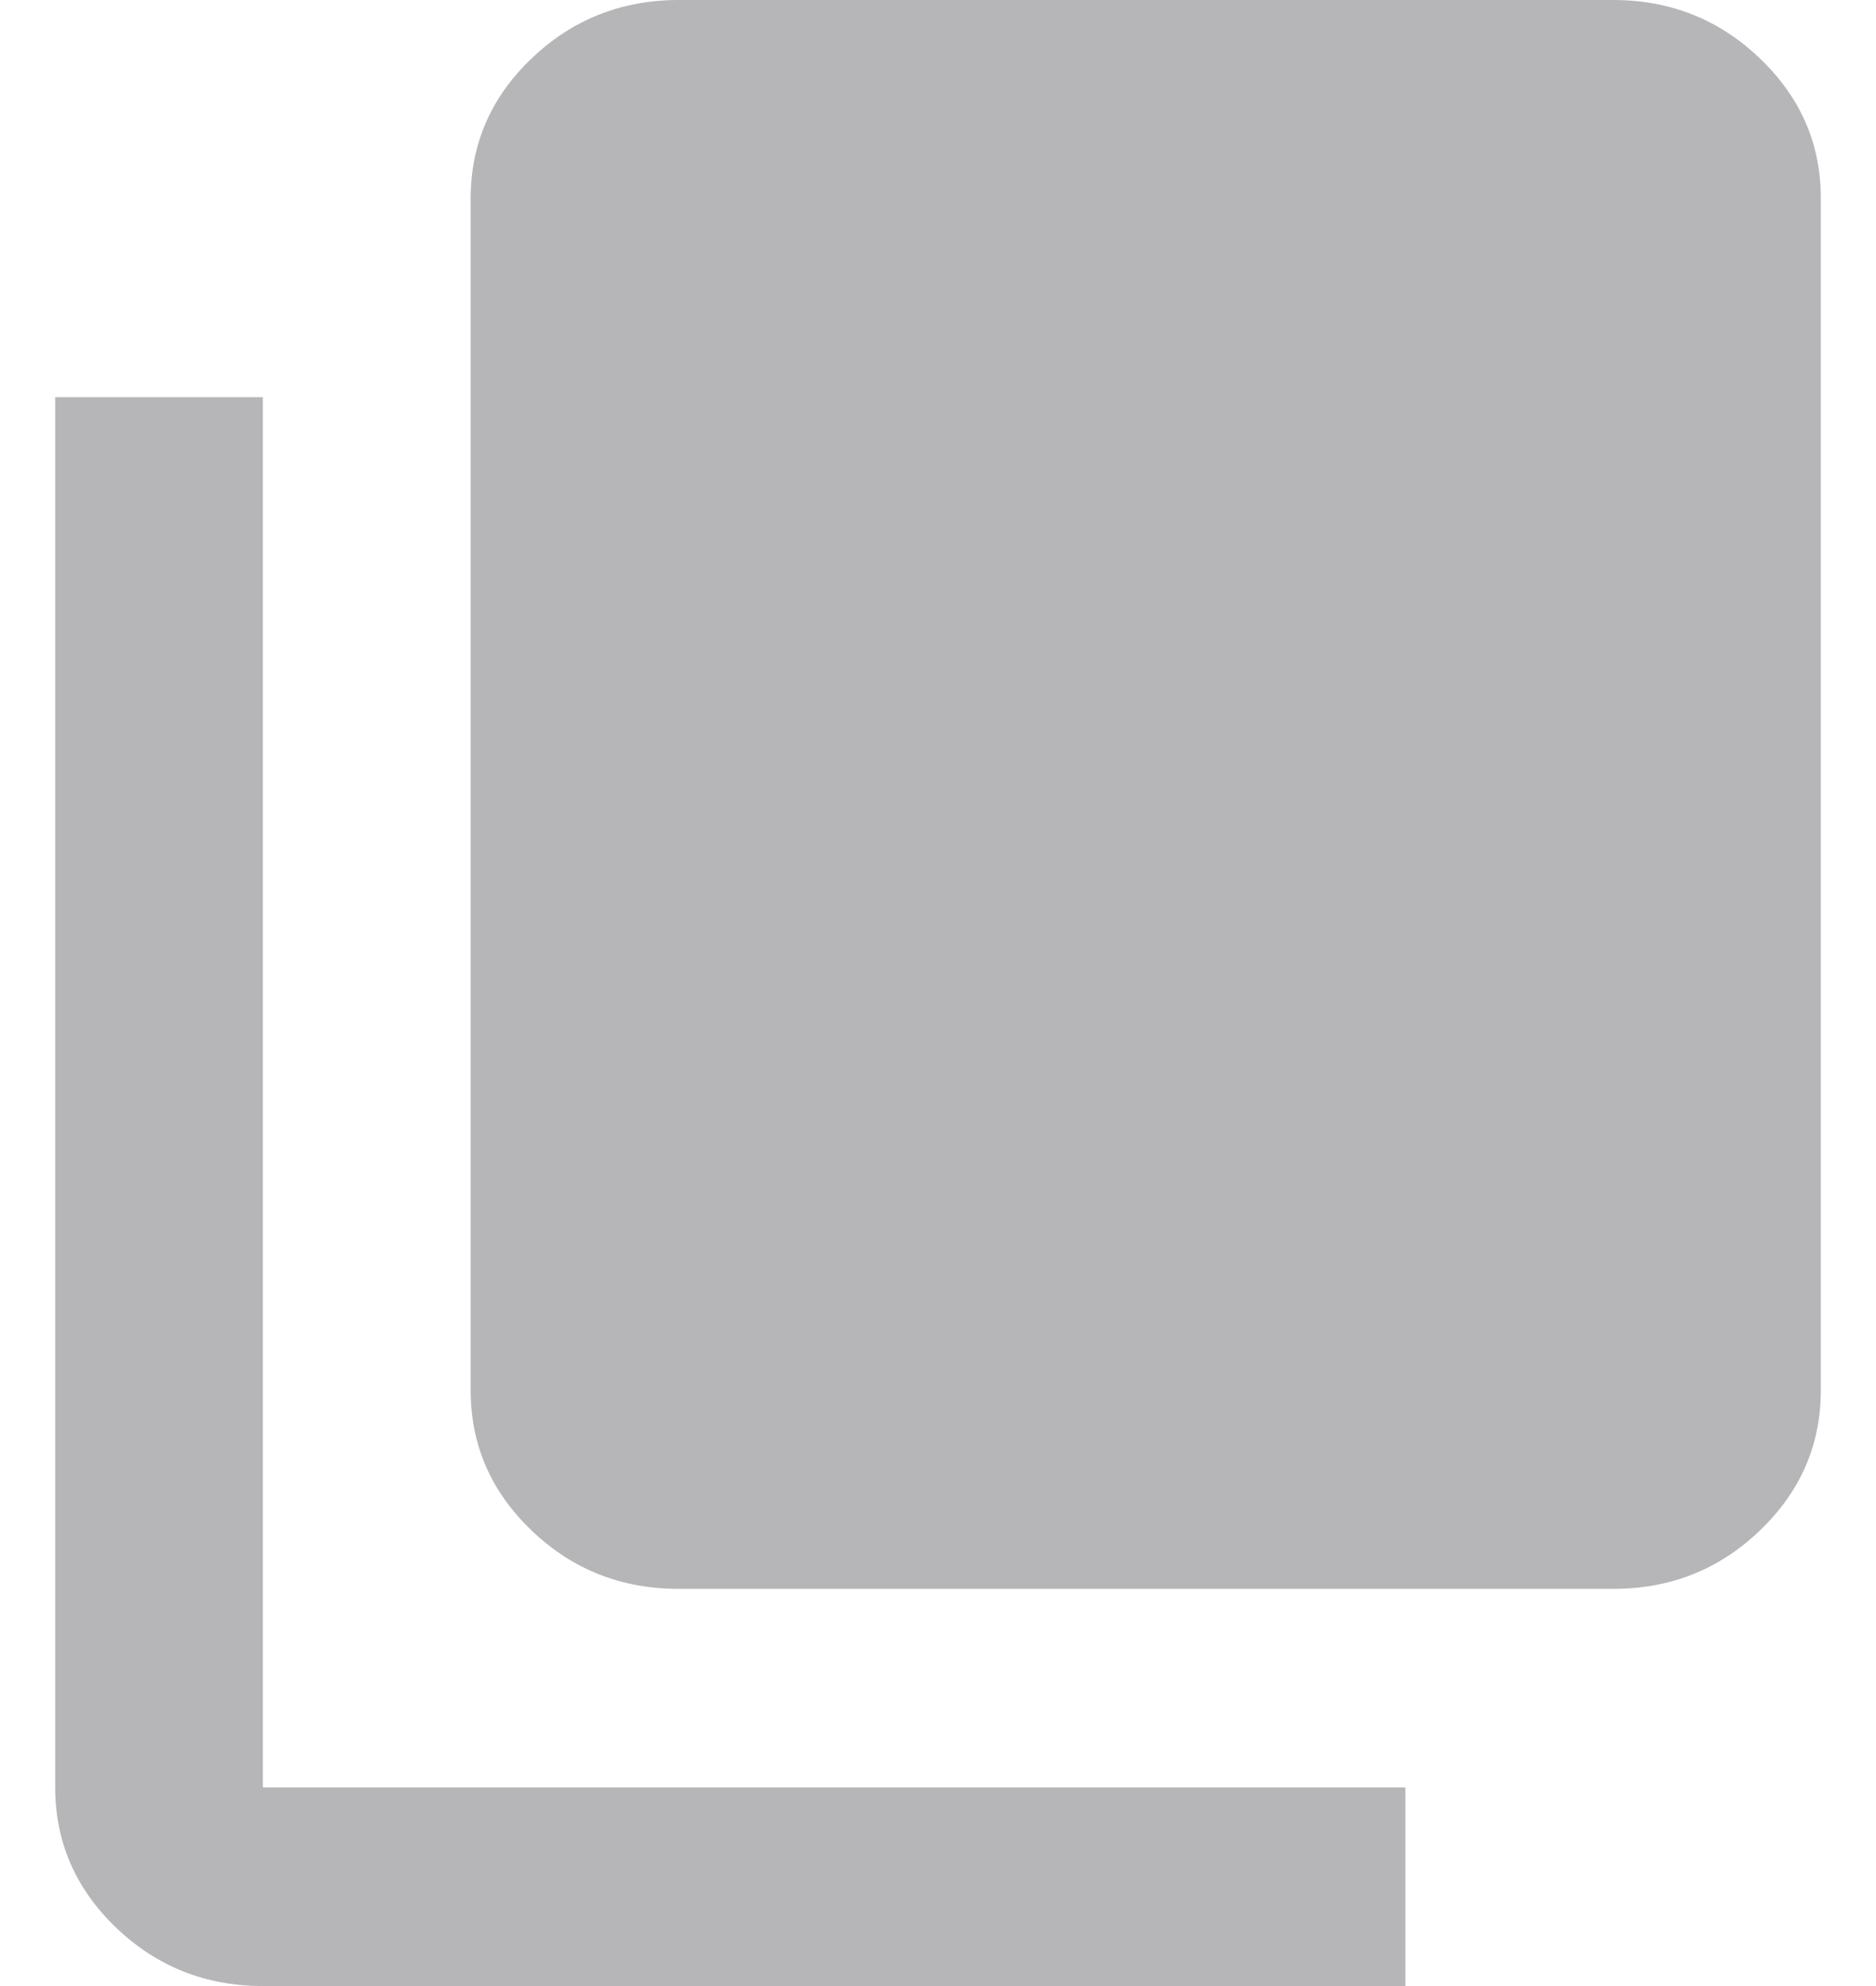 <svg width="17" height="18" viewBox="0 0 17 18" fill="none" xmlns="http://www.w3.org/2000/svg">
<path d="M6.147 14.4C5.629 14.4 5.186 14.224 4.818 13.872C4.45 13.52 4.265 13.096 4.265 12.6V1.8C4.265 1.305 4.449 0.881 4.818 0.529C5.187 0.177 5.63 0.001 6.147 0H14.618C15.135 0 15.579 0.176 15.947 0.529C16.317 0.882 16.501 1.306 16.5 1.8V12.6C16.5 13.095 16.316 13.519 15.947 13.872C15.579 14.225 15.136 14.401 14.618 14.4H6.147ZM2.382 18C1.865 18 1.422 17.824 1.053 17.472C0.685 17.119 0.501 16.696 0.5 16.2V3.6H2.382V16.2H12.735V18H2.382Z" fill="#B6B6B9"/>
</svg>
